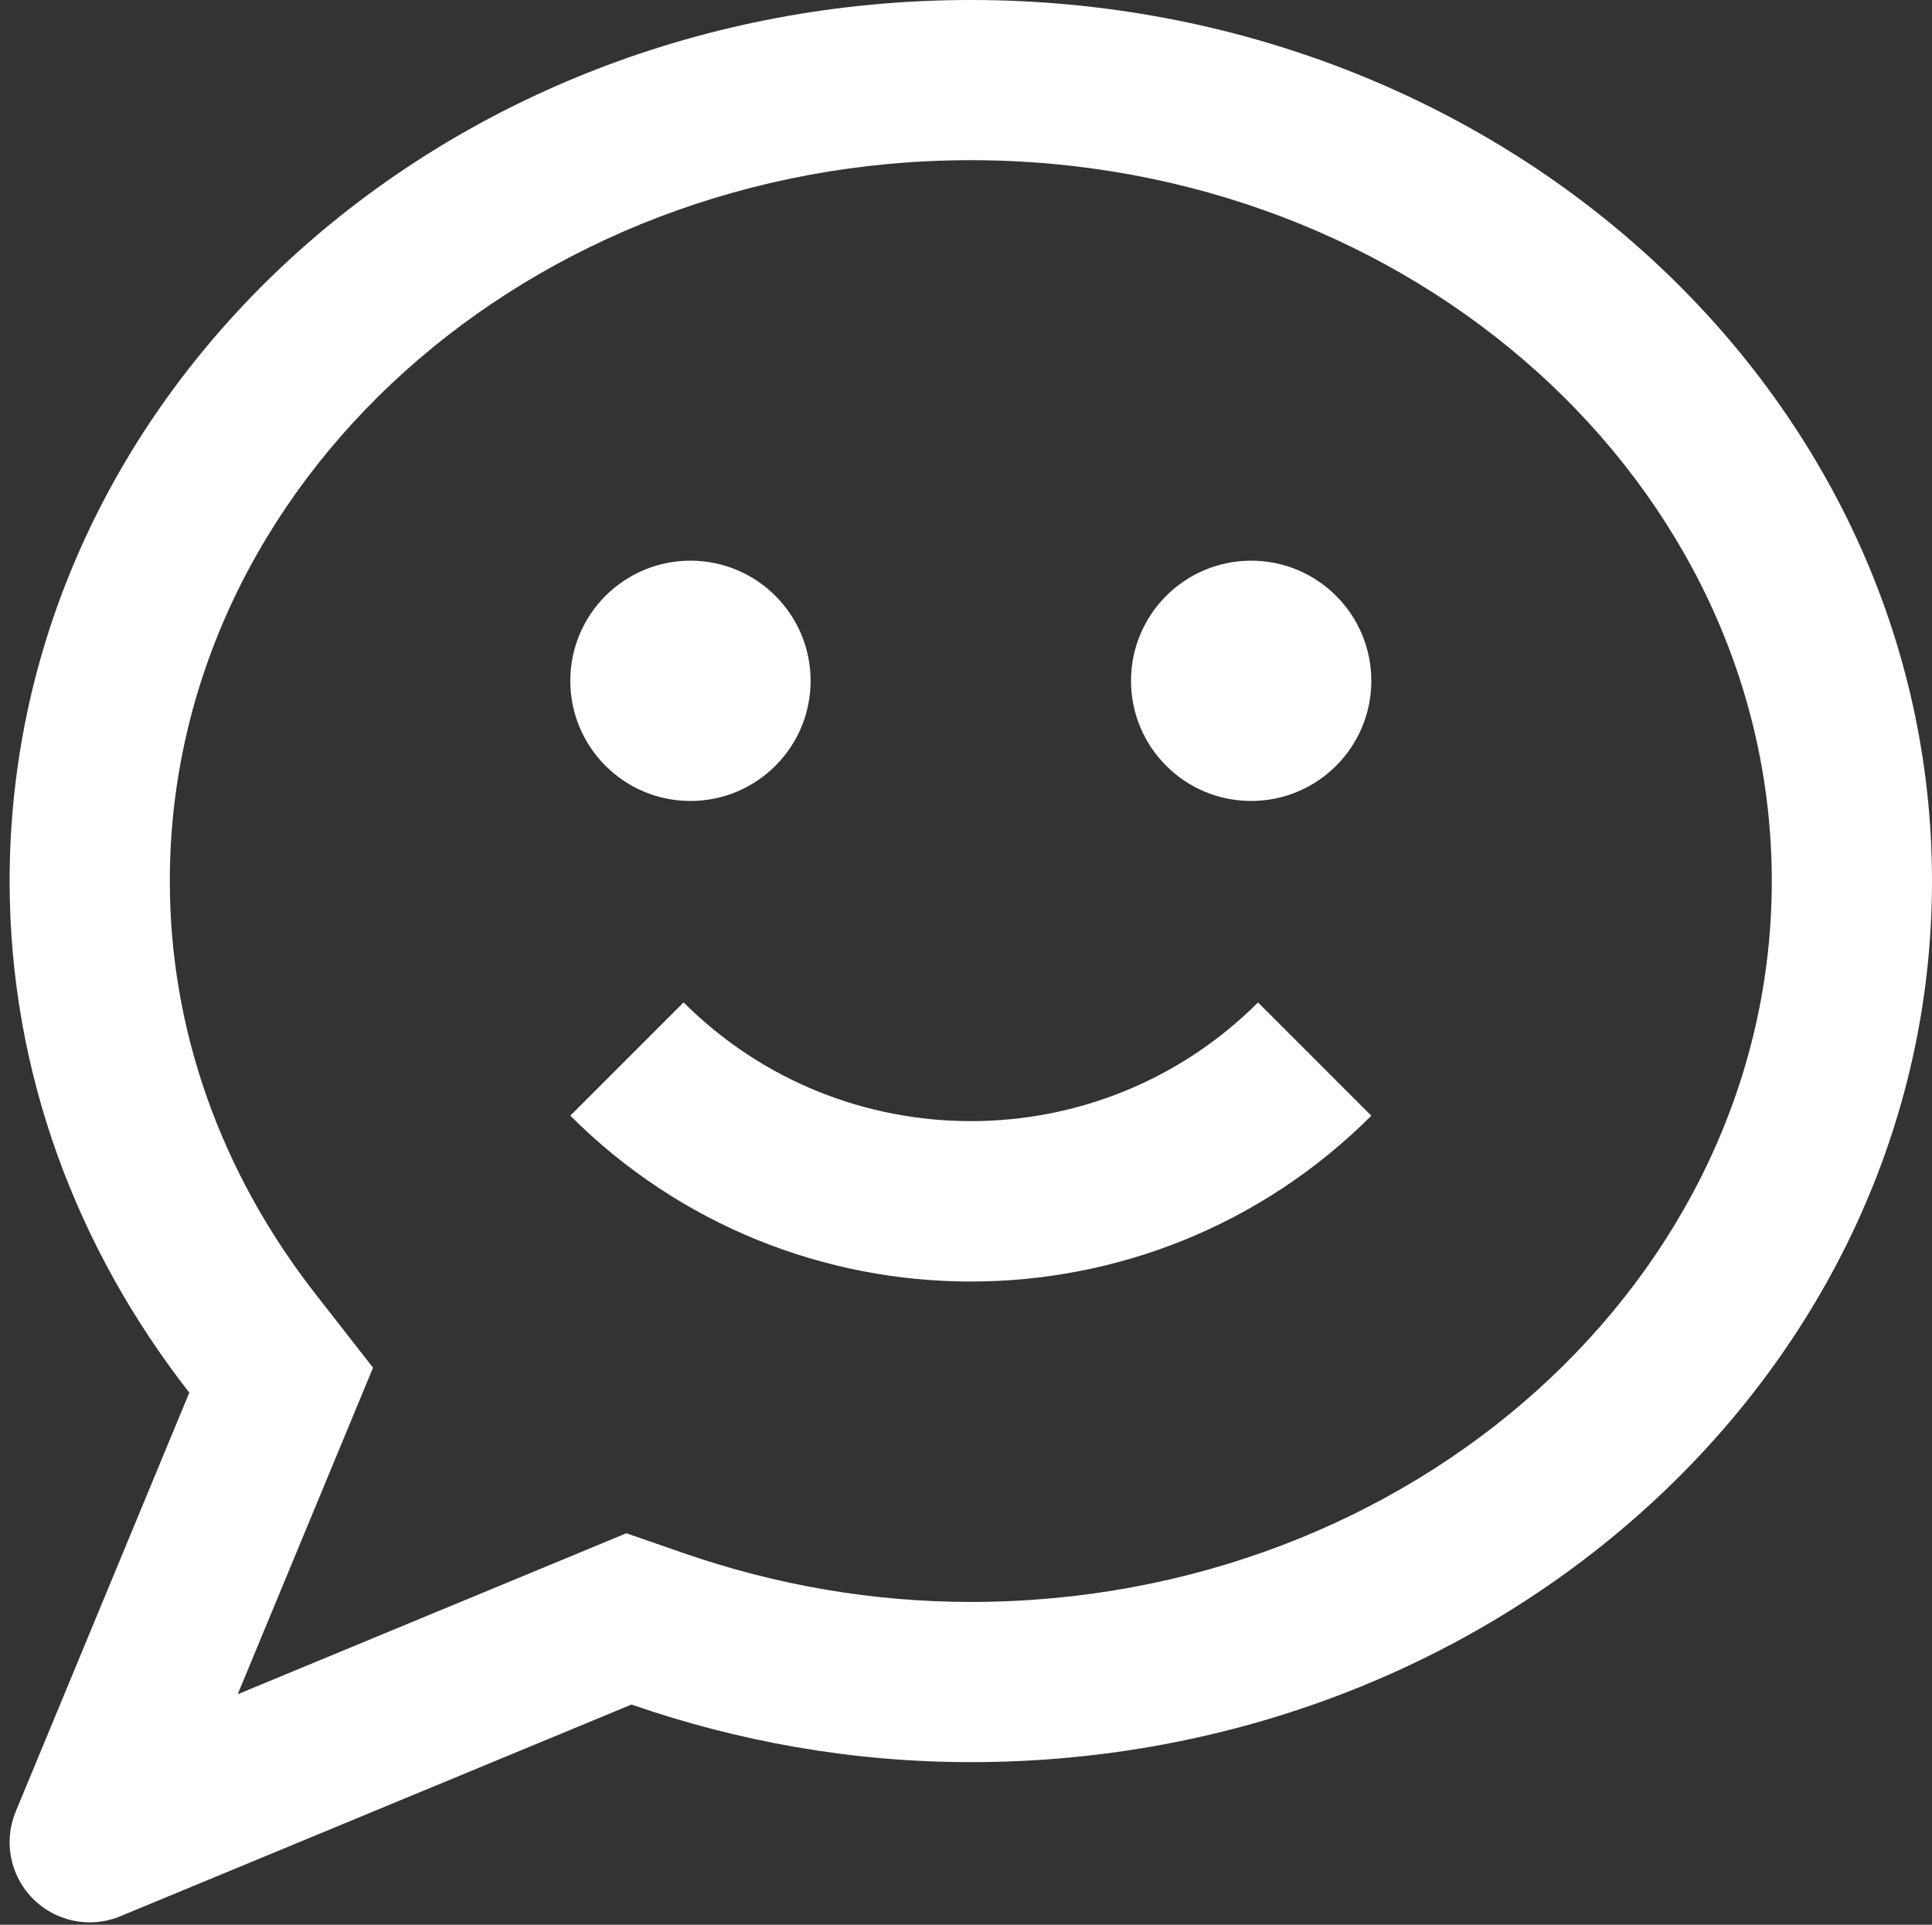 <?xml version="1.0" encoding="UTF-8" standalone="no"?><svg xmlns="http://www.w3.org/2000/svg" xmlns:xlink="http://www.w3.org/1999/xlink" fill="#ffffff" height="80.1" preserveAspectRatio="xMidYMid meet" version="1" viewBox="9.6 10.0 80.4 80.1" width="80.4" zoomAndPan="magnify"><rect x="9.6" y="10.0" width="80.4" height="80.1" fill="#333333" stroke="none"/><g id="change1_1"><path d="M50,10c-22.093,0-40,16.416-40,36.667c0,7.946,2.786,15.28,7.478,21.289L10.254,85.39c-0.703,1.703,0.104,3.649,1.804,4.355 c0.853,0.352,1.764,0.329,2.552,0l21.27-8.809C40.273,82.46,45.02,83.333,50,83.333c22.097,0,40-16.423,40-36.667 C90,26.416,72.097,10,50,10z M50,76.666c-4.04,0-8.057-0.684-11.94-2.028l-2.393-0.83l-16.175,6.699l5.632-13.59l-2.393-3.063 c-3.969-5.085-6.064-11.028-6.064-17.188c0-16.543,14.951-30,33.333-30c18.379,0,33.333,13.457,33.333,30 C83.333,63.206,68.379,76.666,50,76.666z" fill="inherit"/></g><g id="change1_2"><path d="M66.667,56.432c-9.209,9.202-24.131,9.199-33.334-0.003l4.714-4.714c6.595,6.589,17.317,6.589,23.906,0.002L66.667,56.432z" fill="inherit"/></g><g id="change1_3"><circle cx="38.333" cy="38.333" fill="inherit" r="5"/></g><g id="change1_4"><circle cx="61.667" cy="38.333" fill="inherit" r="5"/></g></svg>